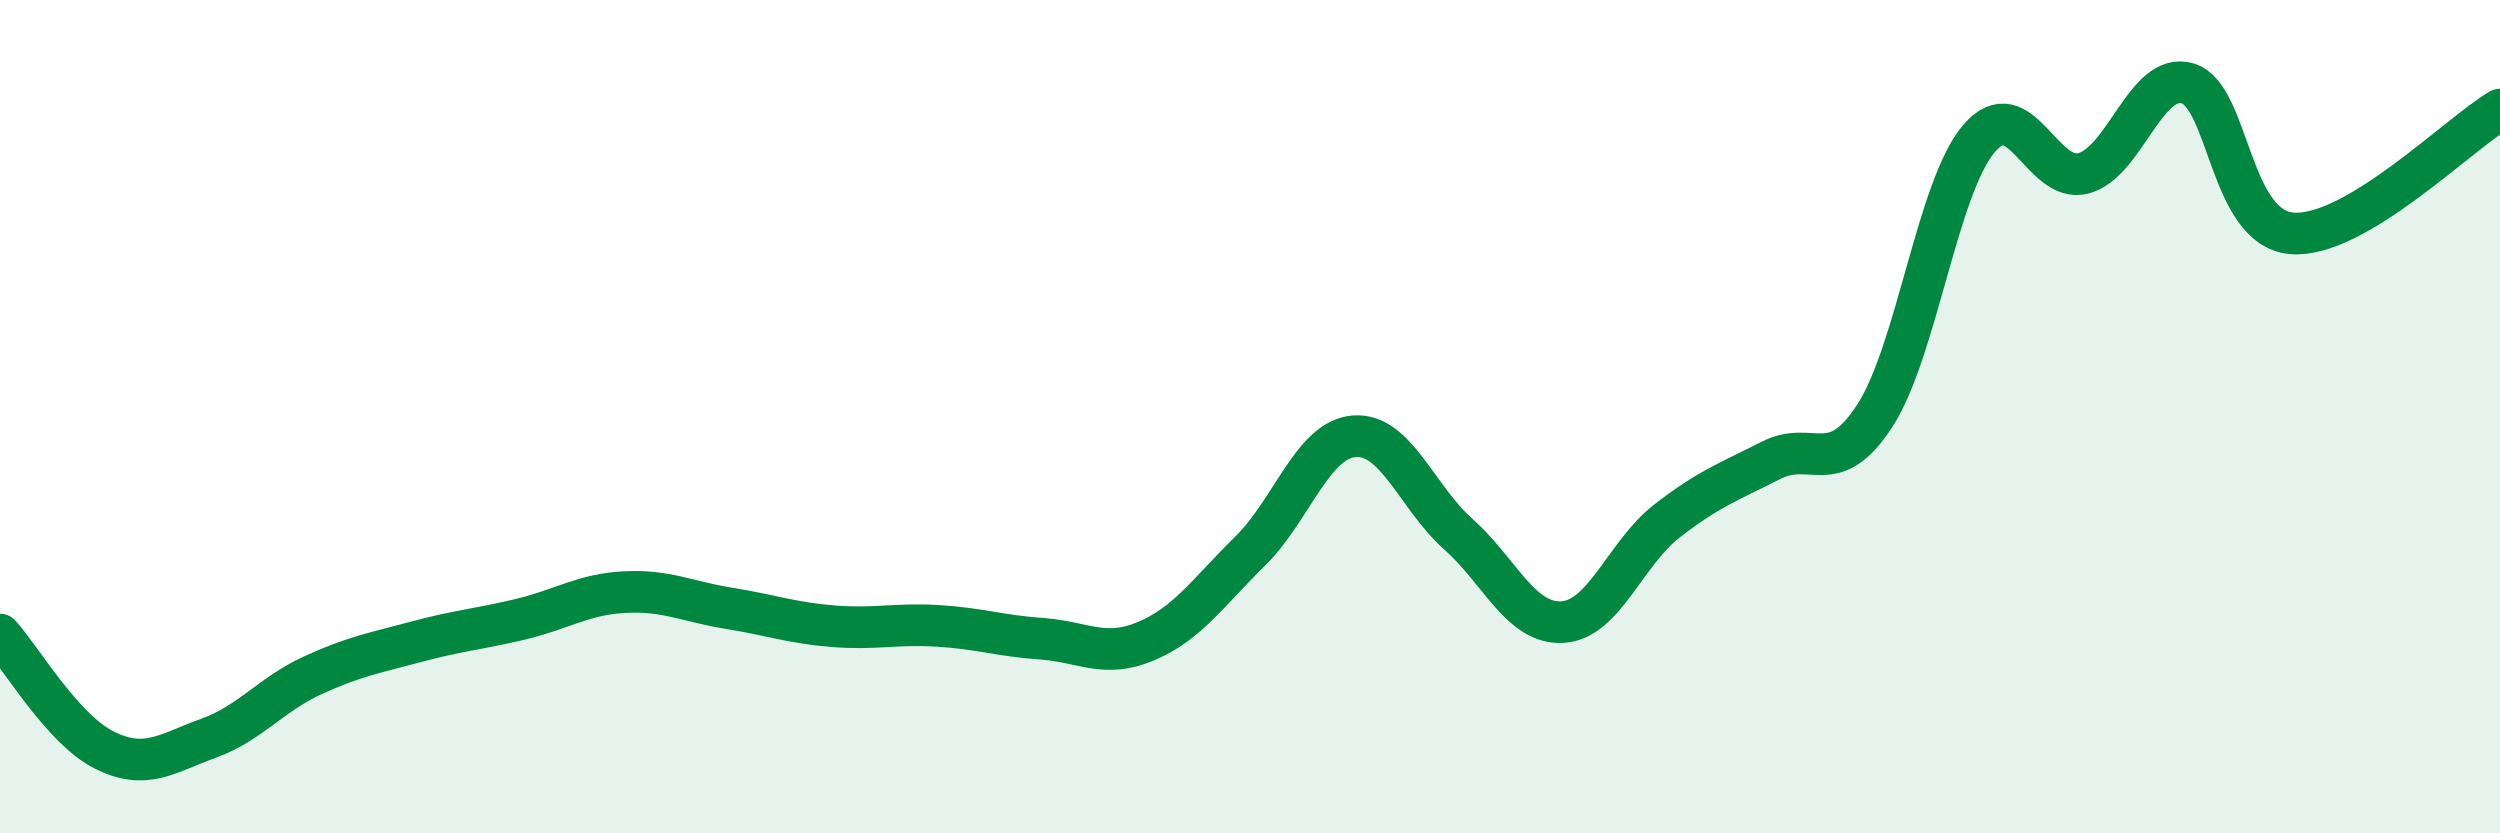 
    <svg width="60" height="20" viewBox="0 0 60 20" xmlns="http://www.w3.org/2000/svg">
      <path
        d="M 0,15.23 C 0.5,15.78 1.5,17.5 2.5,18 C 3.5,18.5 4,18.08 5,17.72 C 6,17.36 6.5,16.67 7.5,16.21 C 8.5,15.75 9,15.67 10,15.4 C 11,15.13 11.5,15.1 12.5,14.86 C 13.5,14.62 14,14.26 15,14.21 C 16,14.16 16.5,14.44 17.5,14.6 C 18.5,14.76 19,14.95 20,15.03 C 21,15.11 21.5,14.96 22.5,15.02 C 23.5,15.08 24,15.26 25,15.33 C 26,15.4 26.5,15.81 27.5,15.39 C 28.5,14.97 29,14.21 30,13.23 C 31,12.25 31.5,10.55 32.5,10.47 C 33.5,10.39 34,11.93 35,12.82 C 36,13.71 36.5,14.99 37.5,14.93 C 38.5,14.87 39,13.29 40,12.51 C 41,11.73 41.5,11.56 42.5,11.05 C 43.5,10.54 44,11.52 45,9.97 C 46,8.42 46.5,4.48 47.5,3.32 C 48.5,2.16 49,4.42 50,4.16 C 51,3.9 51.5,1.71 52.5,2 C 53.5,2.29 53.5,5.47 55,5.6 C 56.5,5.73 59,3.22 60,2.63L60 20L0 20Z"
        fill="#008740"
        opacity="0.1"
        stroke-linecap="round"
        stroke-linejoin="round"
      />
      <path
        d="M 0,15.23 C 0.5,15.78 1.5,17.5 2.5,18 C 3.5,18.5 4,18.08 5,17.72 C 6,17.36 6.5,16.67 7.5,16.21 C 8.5,15.75 9,15.67 10,15.4 C 11,15.13 11.5,15.1 12.5,14.86 C 13.5,14.62 14,14.26 15,14.21 C 16,14.16 16.5,14.44 17.5,14.6 C 18.5,14.76 19,14.95 20,15.03 C 21,15.11 21.5,14.96 22.5,15.02 C 23.5,15.08 24,15.26 25,15.33 C 26,15.4 26.5,15.81 27.5,15.39 C 28.5,14.97 29,14.21 30,13.23 C 31,12.25 31.5,10.55 32.5,10.47 C 33.5,10.39 34,11.93 35,12.82 C 36,13.71 36.5,14.99 37.5,14.93 C 38.5,14.87 39,13.29 40,12.51 C 41,11.73 41.5,11.56 42.5,11.05 C 43.5,10.54 44,11.52 45,9.97 C 46,8.42 46.5,4.48 47.5,3.32 C 48.5,2.16 49,4.42 50,4.16 C 51,3.9 51.5,1.71 52.5,2 C 53.5,2.29 53.5,5.47 55,5.6 C 56.5,5.73 59,3.22 60,2.63"
        stroke="#008740"
        stroke-width="1"
        fill="none"
        stroke-linecap="round"
        stroke-linejoin="round"
      />
    </svg>
  